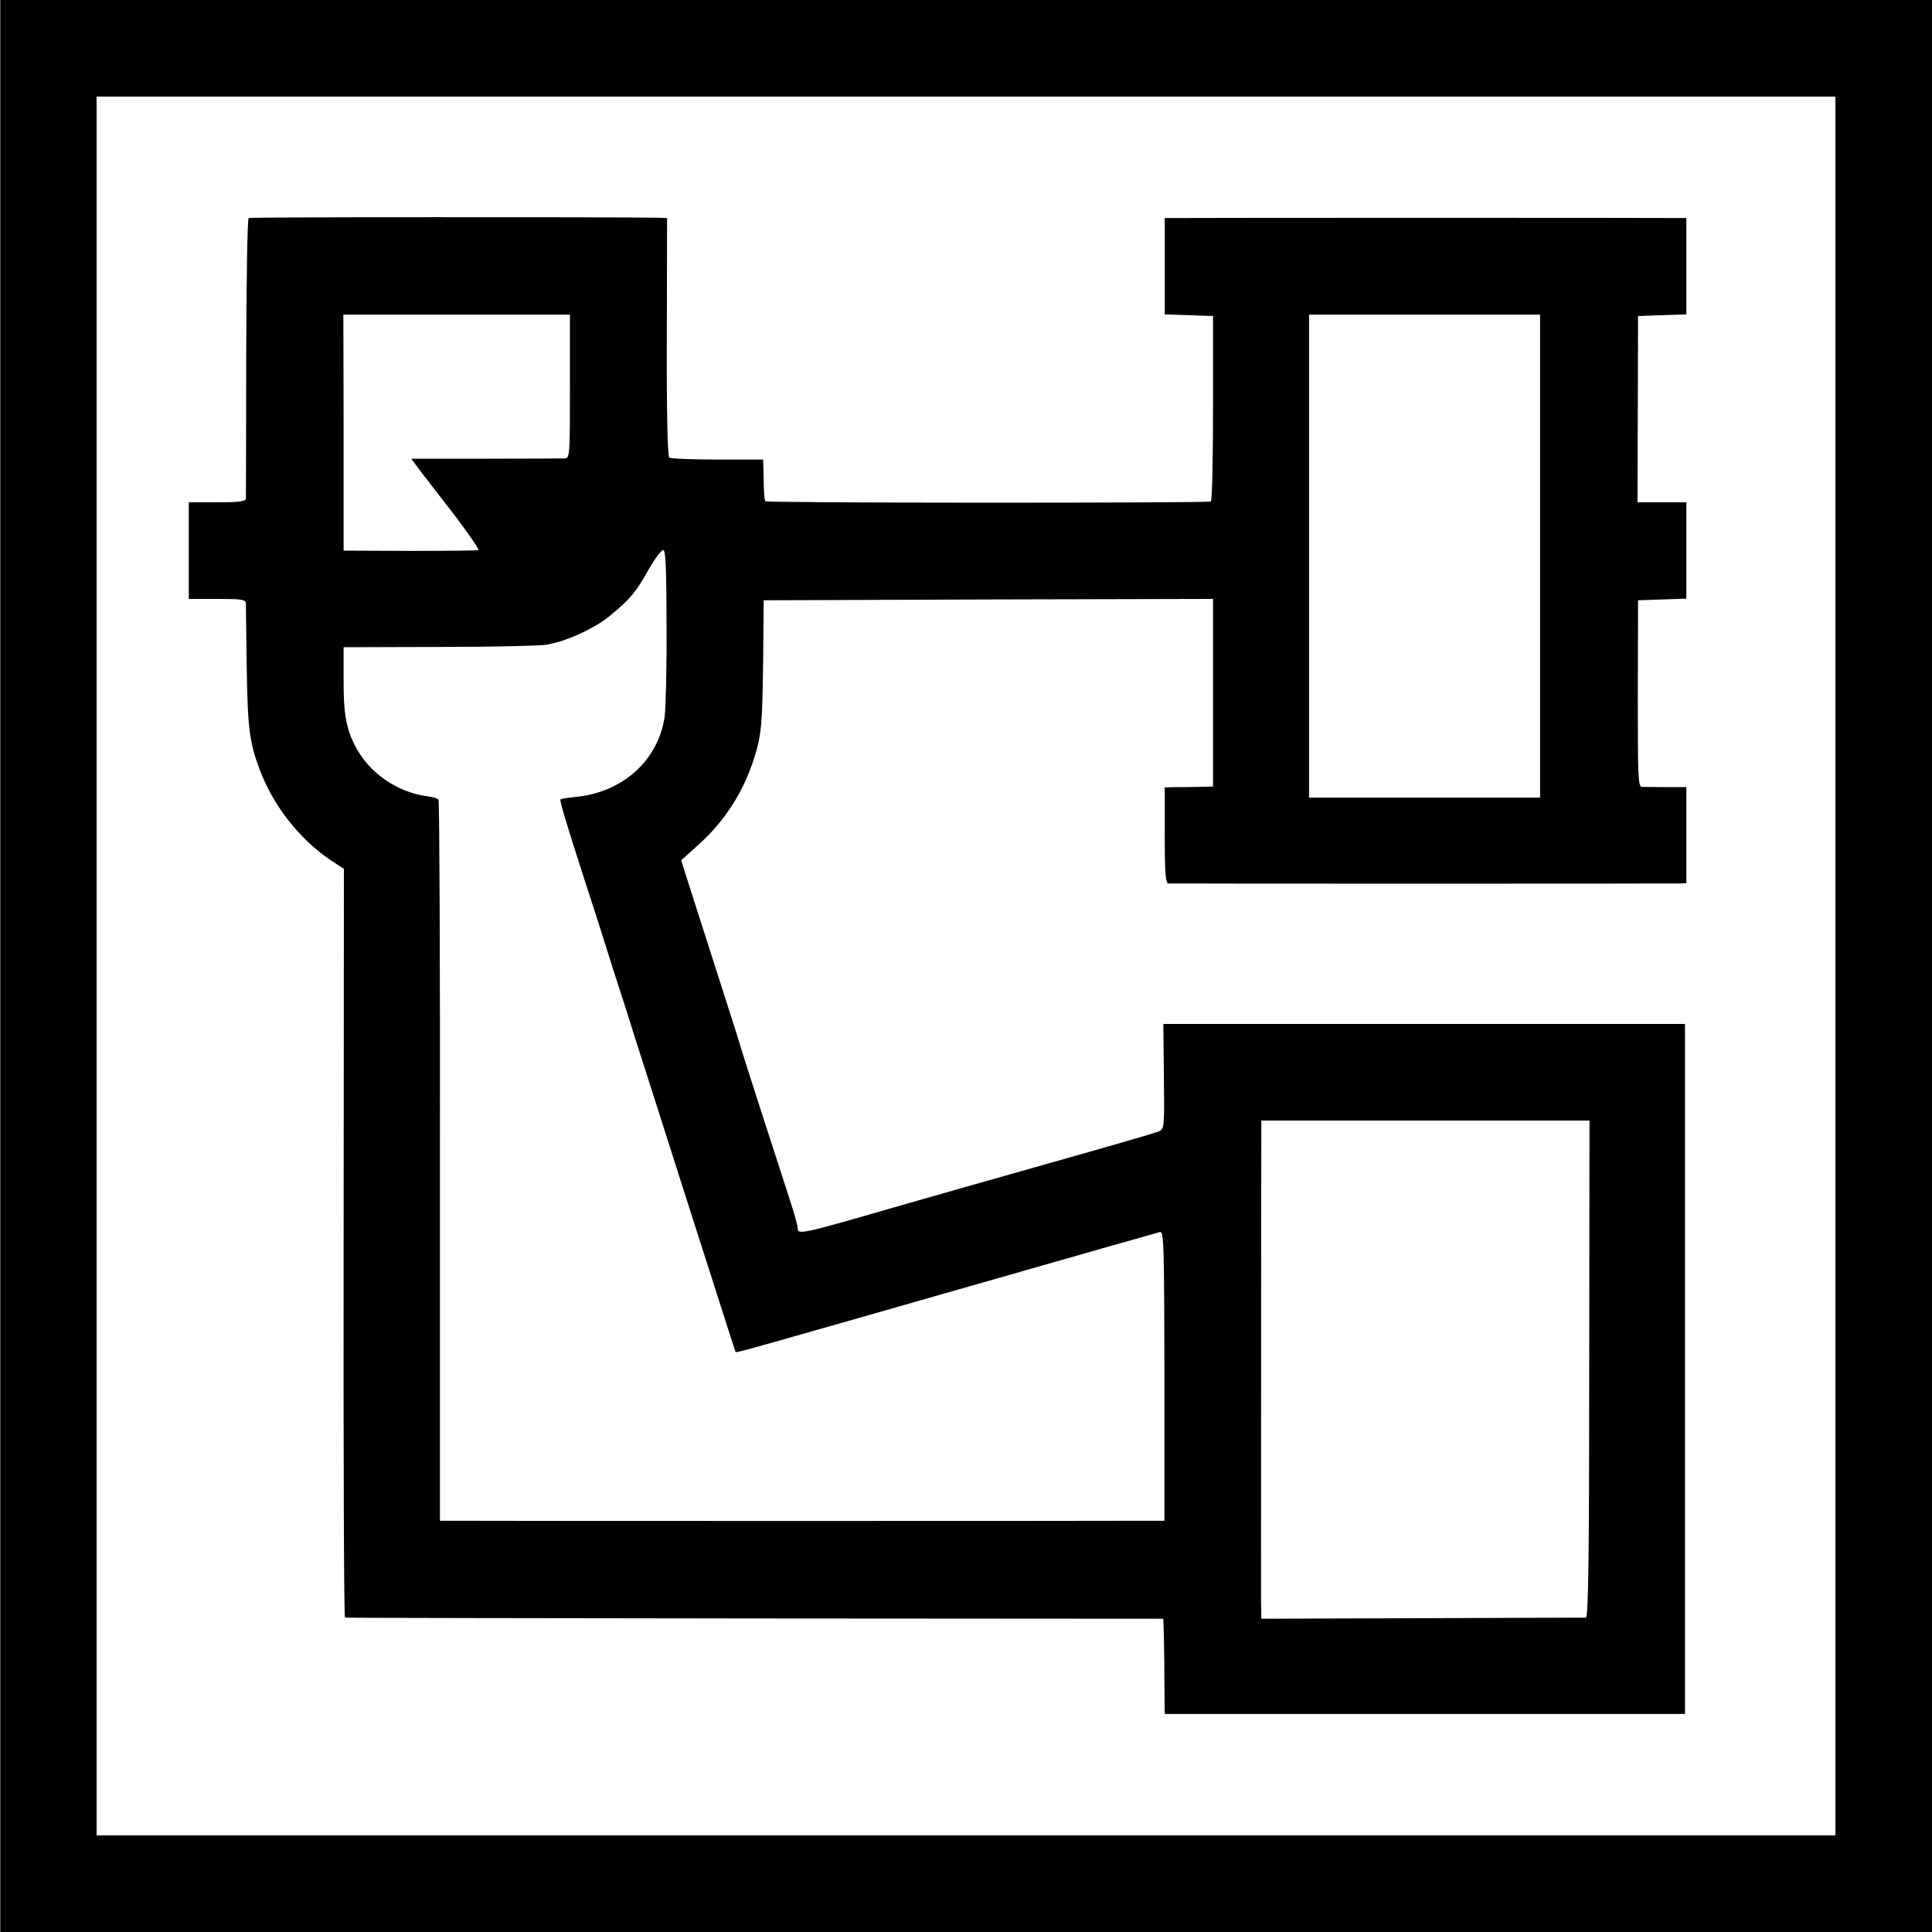 <?xml version="1.0" standalone="no"?>
<!DOCTYPE svg PUBLIC "-//W3C//DTD SVG 20010904//EN"
 "http://www.w3.org/TR/2001/REC-SVG-20010904/DTD/svg10.dtd">
<svg version="1.0" xmlns="http://www.w3.org/2000/svg"
 width="700pt" height="700pt" viewBox="0 0 700 700"
 preserveAspectRatio="xMidYMid meet">
<g transform="translate(0,700) scale(0.1,-0.1)"
fill="#000000" stroke="none">
<path d="M1 3500 l0 -3500 3500 0 3499 0 0 3500 0 3500 -3499 0 -3500 0 0
-3500z m6649 0 l0 -3150 -3150 0 -3150 0 0 3150 0 3150 3150 0 3150 0 0 -3150z"/>
<path d="M901 6210 c-5 -3 -8 -230 -9 -505 0 -275 -1 -506 -1 -512 -1 -10 -29
-13 -104 -13 l-103 0 0 -175 0 -175 103 0 c91 0 103 -2 104 -17 0 -10 1 -115
3 -233 3 -215 10 -270 46 -366 49 -132 144 -254 260 -332 l46 -30 -1 -1356
c-1 -746 1 -1356 5 -1357 3 -1 671 -2 1485 -3 l1480 -1 2 -70 c1 -38 2 -116 2
-172 l1 -103 943 0 942 0 0 1250 0 1250 -945 0 -945 0 2 -190 c2 -188 2 -191
-20 -200 -12 -5 -191 -57 -397 -115 -206 -58 -436 -124 -510 -145 -398 -115
-400 -116 -400 -87 0 7 -13 53 -29 102 -16 50 -62 191 -102 315 -40 124 -74
230 -75 235 -1 6 -39 125 -84 265 -45 140 -93 291 -107 334 l-25 79 60 54 c96
85 166 193 205 318 26 82 29 120 32 350 l2 220 814 3 814 2 0 -340 0 -340 -55
-1 c-30 -1 -70 -1 -87 -1 l-33 -1 0 -173 c0 -132 3 -174 13 -175 16 -1 1814
-1 1850 0 l27 1 0 174 0 174 -72 0 c-40 0 -80 1 -89 1 -14 1 -15 38 -15 339
l1 337 88 3 87 3 0 174 0 175 -88 0 -89 0 1 338 1 337 88 3 87 3 0 174 0 175
-27 0 c-37 1 -1789 1 -1830 0 l-33 0 0 -175 0 -174 87 -3 88 -3 0 -333 c0
-184 -3 -336 -8 -339 -10 -6 -1607 -6 -1614 1 -3 2 -6 37 -6 78 l-2 73 -165 0
c-91 0 -169 3 -175 7 -6 4 -10 160 -9 437 l1 431 -26 1 c-176 3 -1485 3 -1490
-1z m1164 -610 c0 -253 0 -260 -20 -261 -11 0 -140 -1 -288 -1 l-267 0 32 -43
c18 -24 75 -97 126 -163 50 -67 89 -122 85 -125 -5 -2 -116 -3 -248 -3 l-240
1 0 428 -1 427 411 0 410 0 0 -260z m3515 53 c0 -200 0 -1474 0 -1520 l0 -23
-419 0 -418 0 0 875 0 875 419 0 418 0 0 -207z m-3165 -924 c1 -151 -3 -298
-7 -327 -24 -157 -150 -271 -318 -289 -30 -3 -57 -7 -59 -9 -4 -4 13 -63 94
-314 30 -91 74 -230 99 -310 26 -80 60 -185 75 -235 16 -49 59 -184 96 -300
37 -115 86 -271 110 -345 24 -74 69 -216 101 -315 31 -99 58 -181 59 -183 4
-4 -17 -10 1070 301 143 41 269 77 280 80 34 9 169 48 187 53 15 4 16 -34 17
-521 l0 -525 -82 0 c-124 -1 -2424 -1 -2488 0 l-55 0 0 1301 c1 715 -2 1305
-5 1311 -3 5 -22 11 -41 13 -108 14 -210 84 -260 180 -34 64 -44 123 -43 245
l0 115 345 1 c190 0 365 4 389 8 73 12 171 57 230 104 75 62 95 86 142 170 23
40 46 71 53 69 8 -3 11 -83 11 -278z m3343 -2689 c0 -671 -3 -900 -12 -901 -6
0 -273 -1 -593 -2 l-583 -2 -1 65 c0 63 0 1611 1 1698 l0 42 594 0 595 0 -1
-900z"/>
</g>
</svg>
